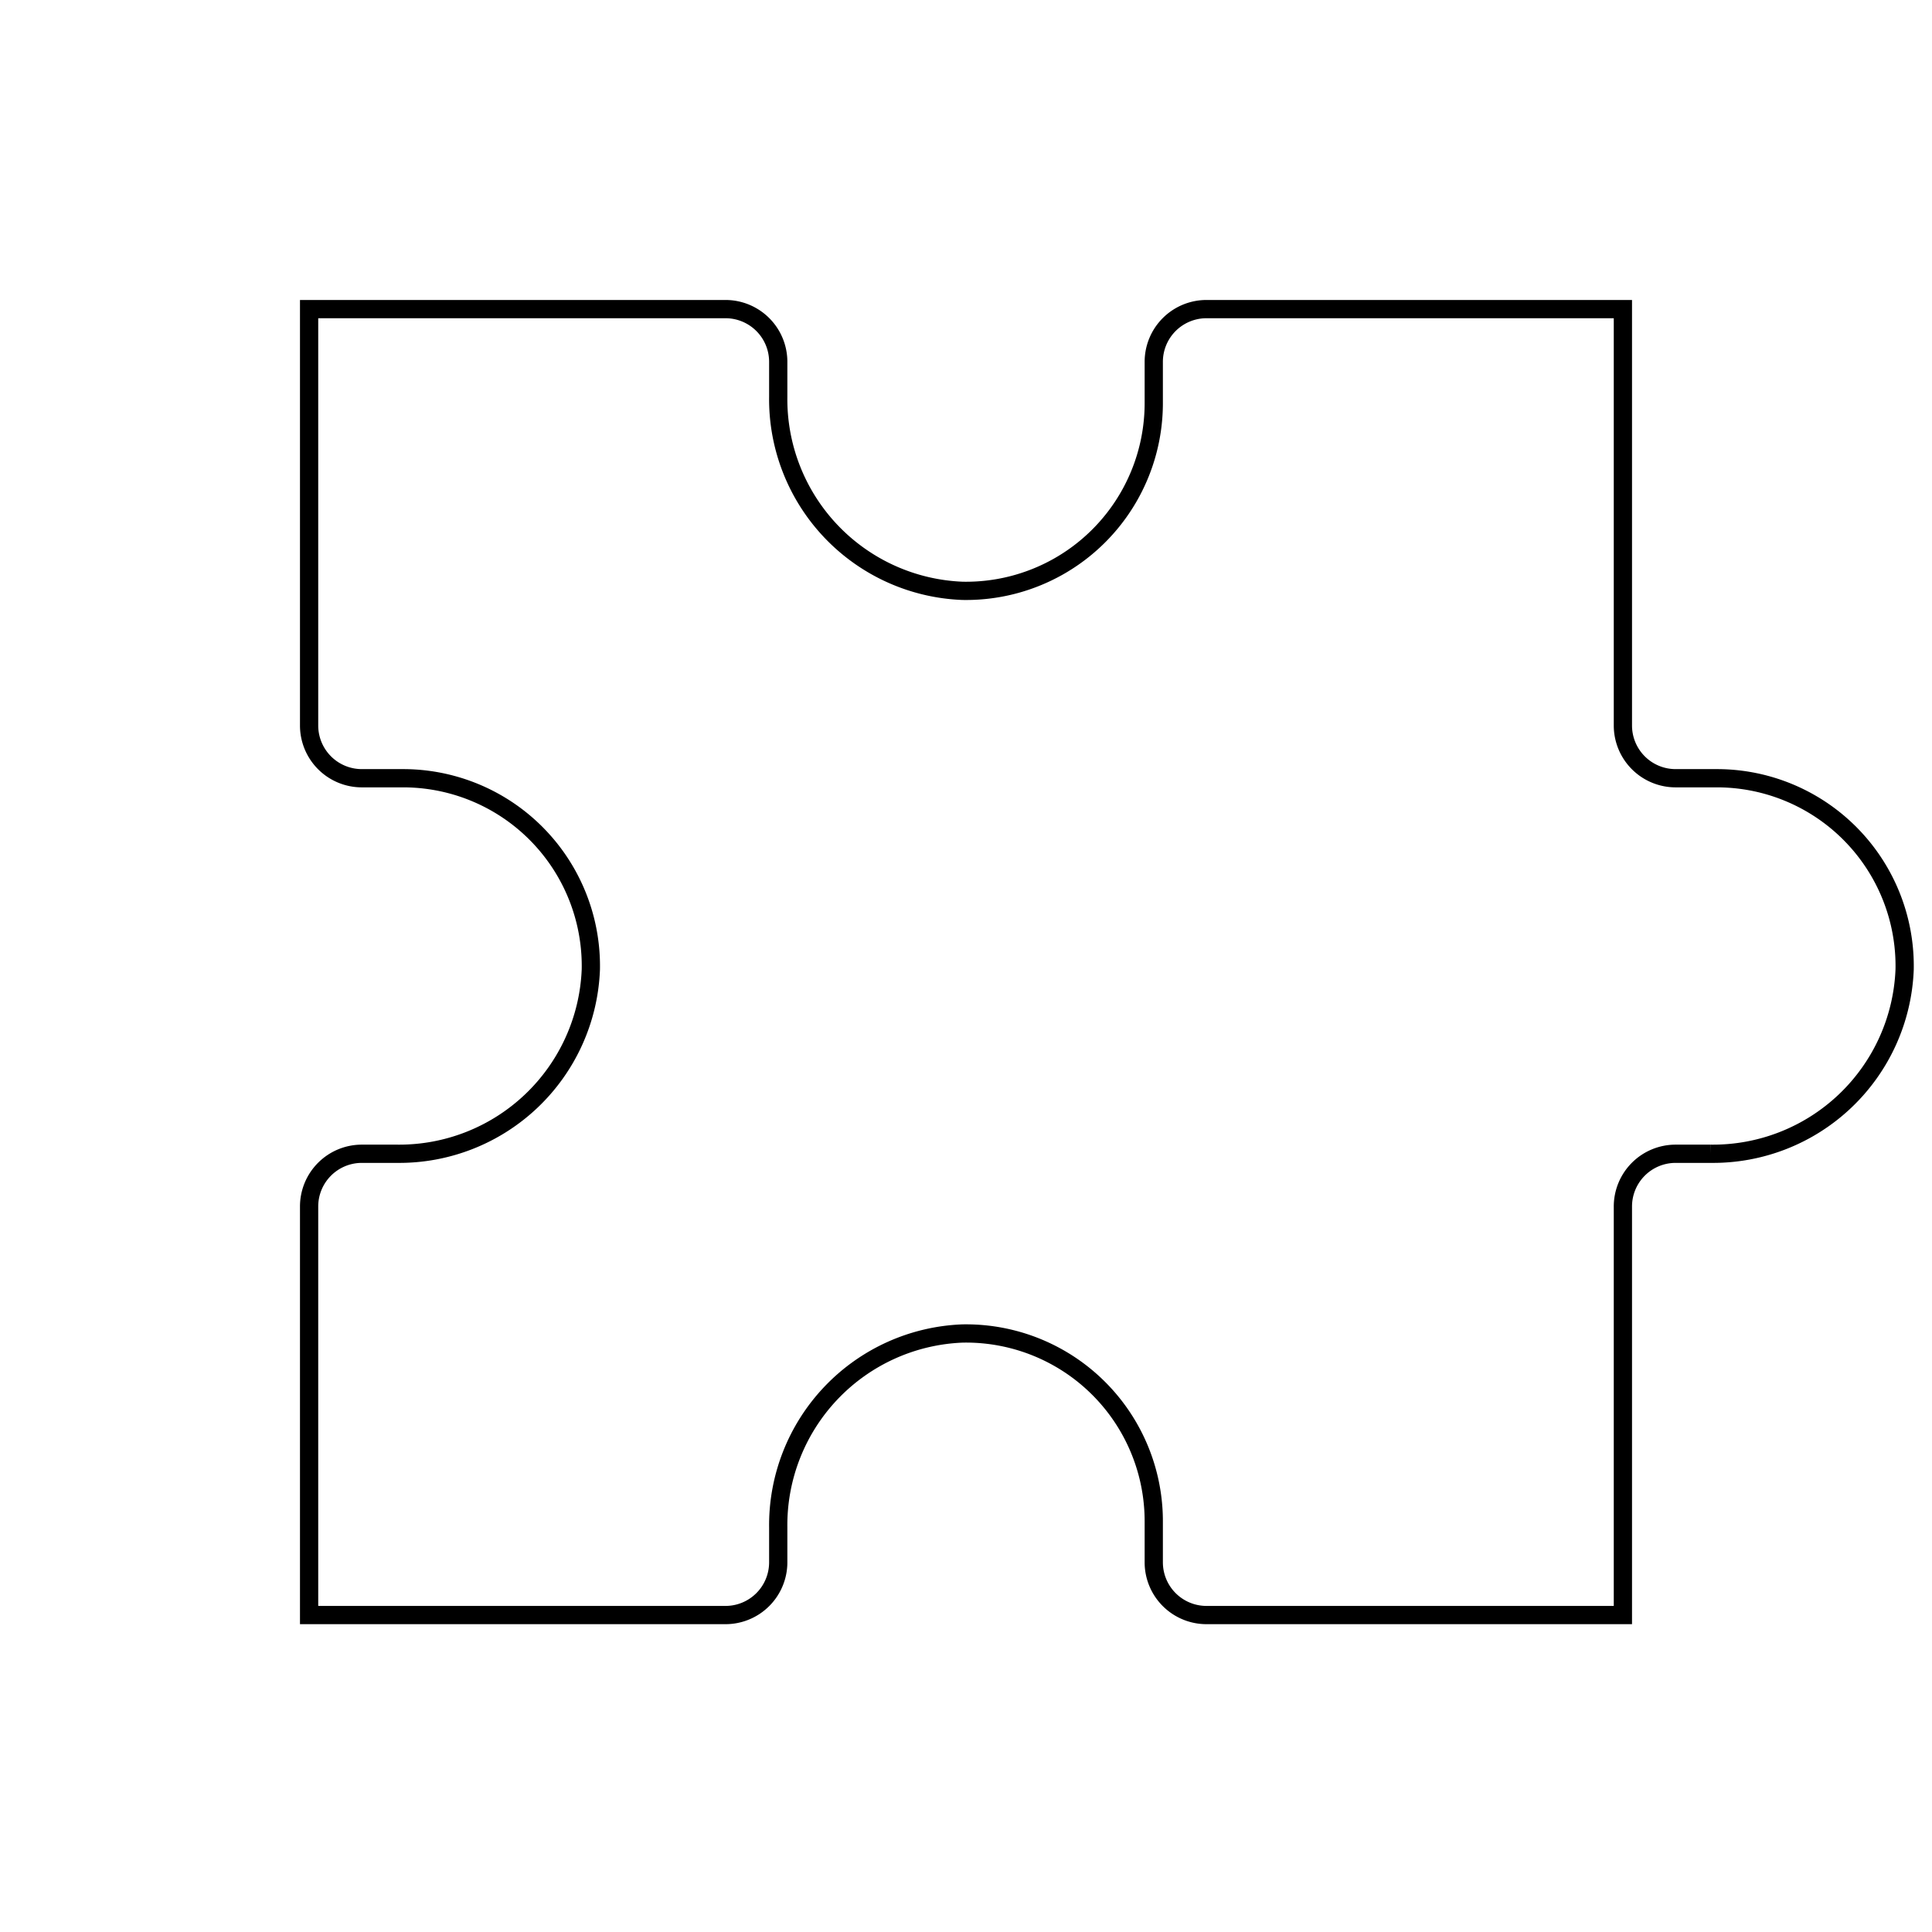 <svg xmlns="http://www.w3.org/2000/svg" viewBox="-15.44 -15.44 105.88 105.88">
  <defs>
    <style>
      .puzzle_svg_cls {
        fill: none;
        stroke: #000;
        stroke-miterlimit: 10;
        stroke-width: 1px;
      }
    </style>
  </defs>
  <g id="Layer_2" data-name="Layer 2">
    <g id="Layer_1-2" data-name="Layer 1">
      <path class="puzzle_svg_cls"
        d="M47.79,4.39V6.65A10.29,10.29,0,0,1,37.31,16.94,10.51,10.51,0,0,1,27.21,6.31V4.39a2.89,2.89,0,0,0-2.9-2.89H1.5V24.31h0a2.89,2.89,0,0,0,2.89,2.9H6.65A10.29,10.29,0,0,1,16.94,37.69,10.51,10.51,0,0,1,6.31,47.79H4.39A2.89,2.89,0,0,0,1.5,50.68h0V73.07H24.31a2.89,2.89,0,0,0,2.9-2.89V68.27a10.51,10.51,0,0,1,10.1-10.63A10.29,10.29,0,0,1,47.79,67.93v2.25a2.89,2.89,0,0,0,2.9,2.89H73.5V50.69a2.89,2.89,0,0,1,2.89-2.9h1.92a10.51,10.51,0,0,0,10.63-10.1A10.29,10.29,0,0,0,78.65,27.21H76.39a2.89,2.89,0,0,1-2.89-2.9V1.5H50.69A2.89,2.89,0,0,0,47.79,4.39Z" />
    </g>
  </g>
</svg>